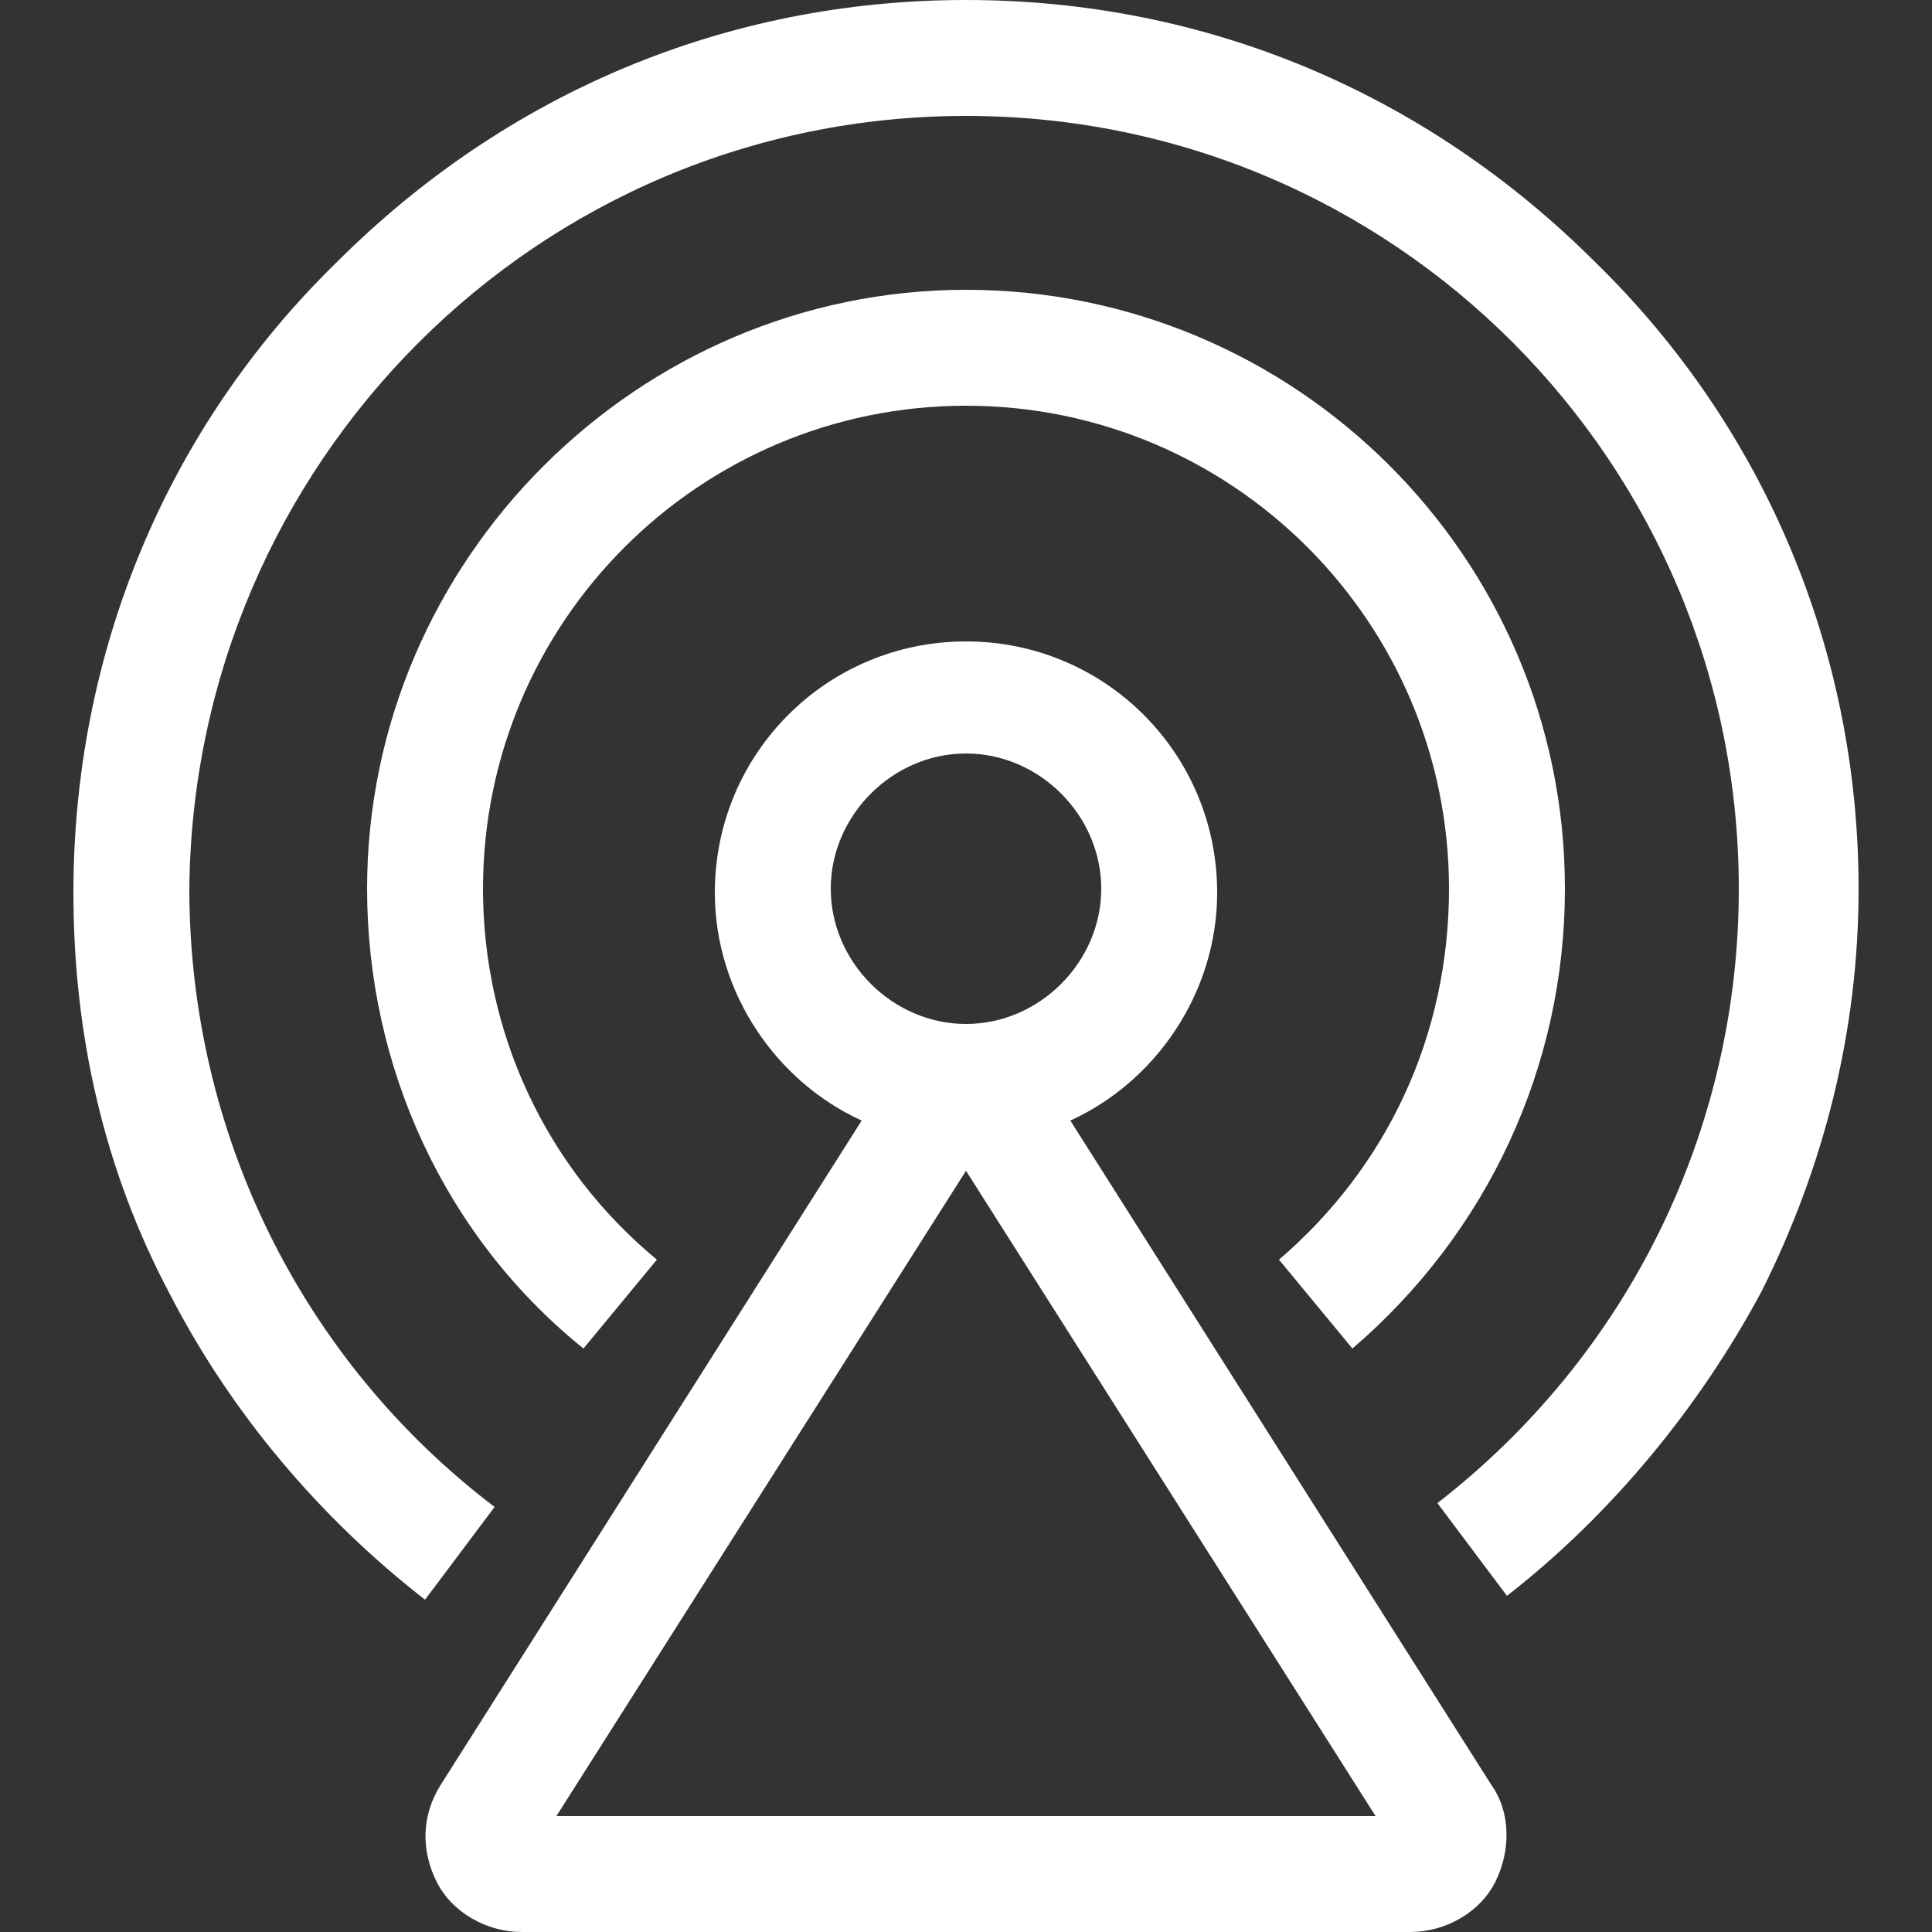 <svg width="50" height="50" viewBox="0 0 50 50" fill="none" xmlns="http://www.w3.org/2000/svg">
<rect x="0" y="0" width="50" height="50" fill="#333333" stroke="none"/>
<path d="M33.1 32.6L35 34.9C38.5 31.9 40.5 27.6 40.5 23C40.5 14.4 33.5 7.5 25 7.5C16.5 7.5 9.5 14.5 9.5 23C9.5 27.6 11.5 32 15.1 34.9L17 32.6C14.1 30.2 12.5 26.7 12.5 23C12.5 16.1 18.1 10.5 25 10.5C31.9 10.5 37.5 16.1 37.5 23C37.5 26.8 35.9 30.2 33.1 32.6Z" fill="white"/>
<path d="M41.3 6.8C36.9 2.4 31.2 0 25 0C18.8 0 13.1 2.4 8.7 6.8C4.3 11.1 1.9 16.9 1.9 23.1C1.9 26.8 2.7 30.3 4.4 33.5C6 36.6 8.3 39.3 11 41.4L12.8 39C7.8 35.2 4.9 29.3 4.9 23C5 12 13.9 3 25 3C36.1 3 45 12 45 23C45 29.3 42.1 35.1 37.2 38.9L39 41.3C41.7 39.2 44 36.4 45.6 33.4C47.2 30.2 48.1 26.7 48.1 23C48.1 16.9 45.7 11.1 41.3 6.8Z" fill="white"/>
<path d="M27.7 29C29.9 28 31.5 25.7 31.5 23.1C31.5 19.5 28.6 16.6 25 16.6C21.4 16.6 18.5 19.5 18.5 23.1C18.5 25.7 20.1 28 22.3 29L11.4 46.2C10.9 47 10.9 47.9 11.3 48.7C11.7 49.5 12.6 50 13.5 50H36.5C37.4 50 38.3 49.5 38.7 48.7C39.1 47.9 39.1 46.9 38.6 46.2L27.7 29ZM25 19.5C26.9 19.5 28.5 21.1 28.5 23C28.5 24.9 26.9 26.5 25 26.5C23.1 26.5 21.5 24.9 21.5 23C21.5 21.1 23.1 19.5 25 19.5ZM14.4 47L25 30.3L35.6 47H14.4Z" fill="white"/>
</svg>
